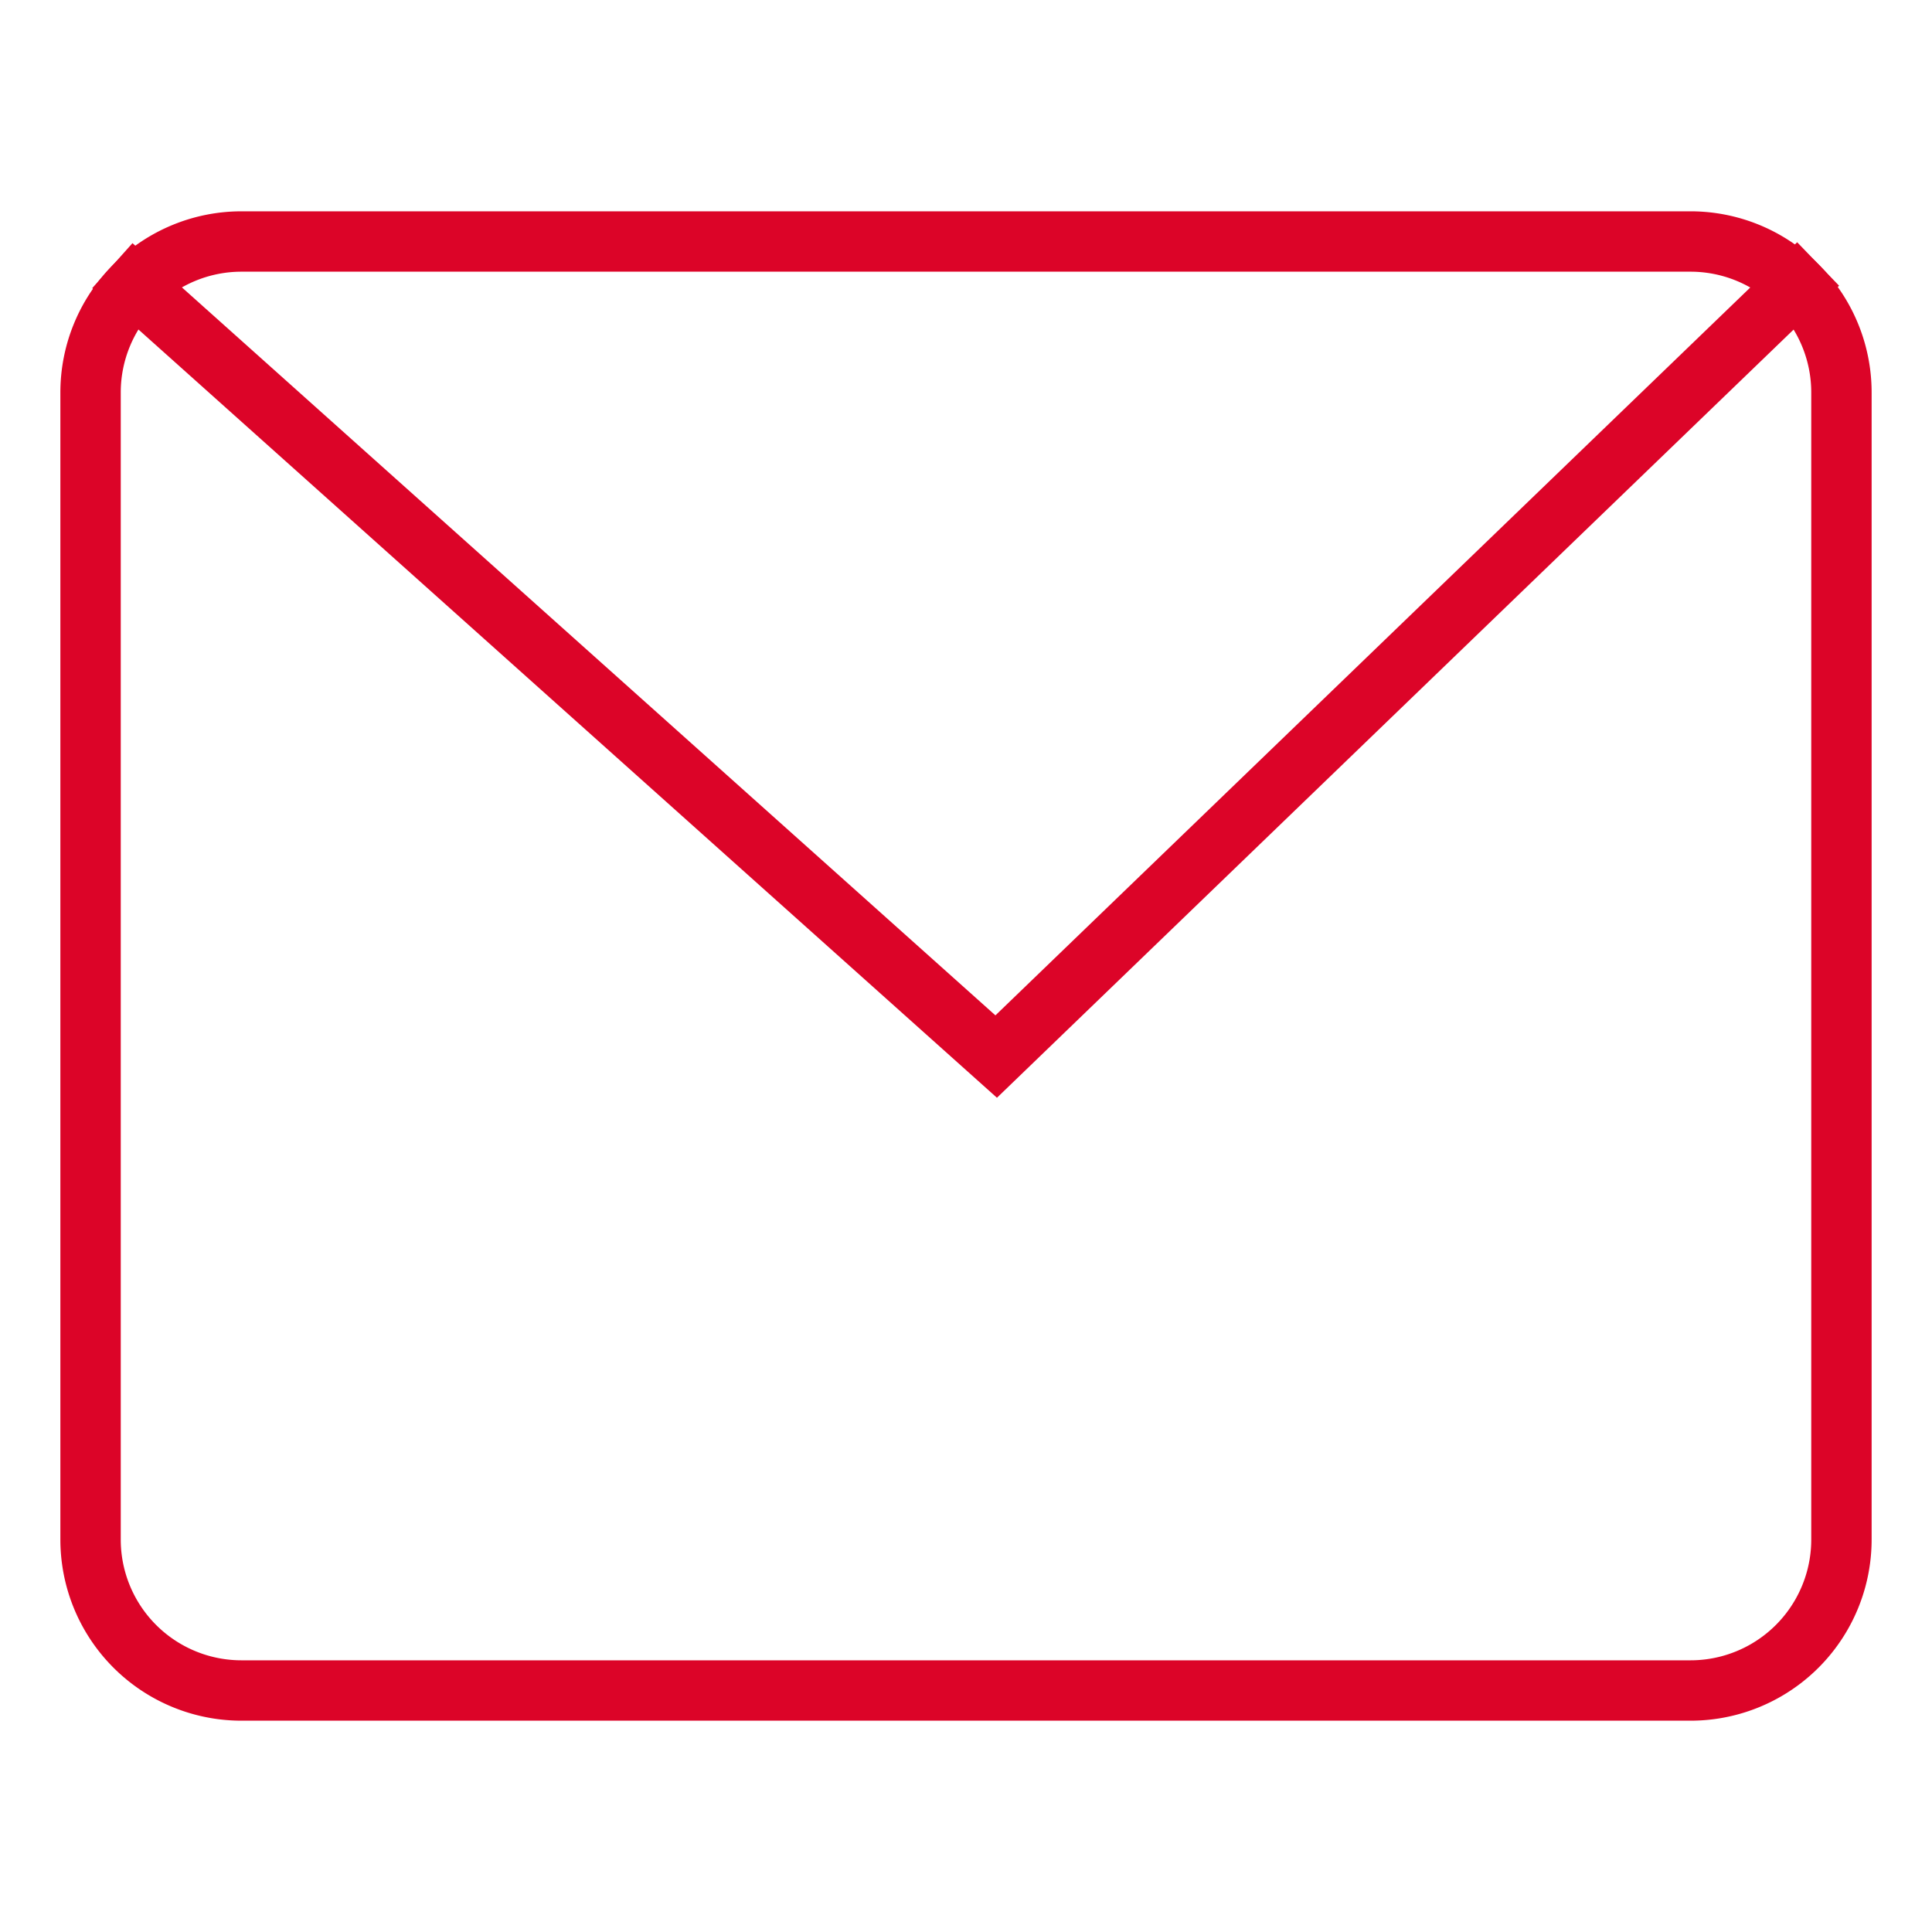 <svg xmlns="http://www.w3.org/2000/svg" viewBox="0 0 64 64" width="64" height="64"><title>mail</title><g class="nc-icon-wrapper" stroke-linecap="square" stroke-linejoin="miter" stroke-width="2" fill="#dc0428" stroke="#dc0428"><polyline data-cap="butt" data-color="color-2" points="4.467 9.467 33 35 59.508 9.439" fill="none" stroke-miterlimit="10" stroke-linecap="butt"/><path d="M3,13V51a5,5,0,0,0,5,5H56a5,5,0,0,0,5-5V13a5,5,0,0,0-5-5H8A5,5,0,0,0,3,13Z" fill="none" stroke="#dc0428" stroke-miterlimit="10"/></g></svg>